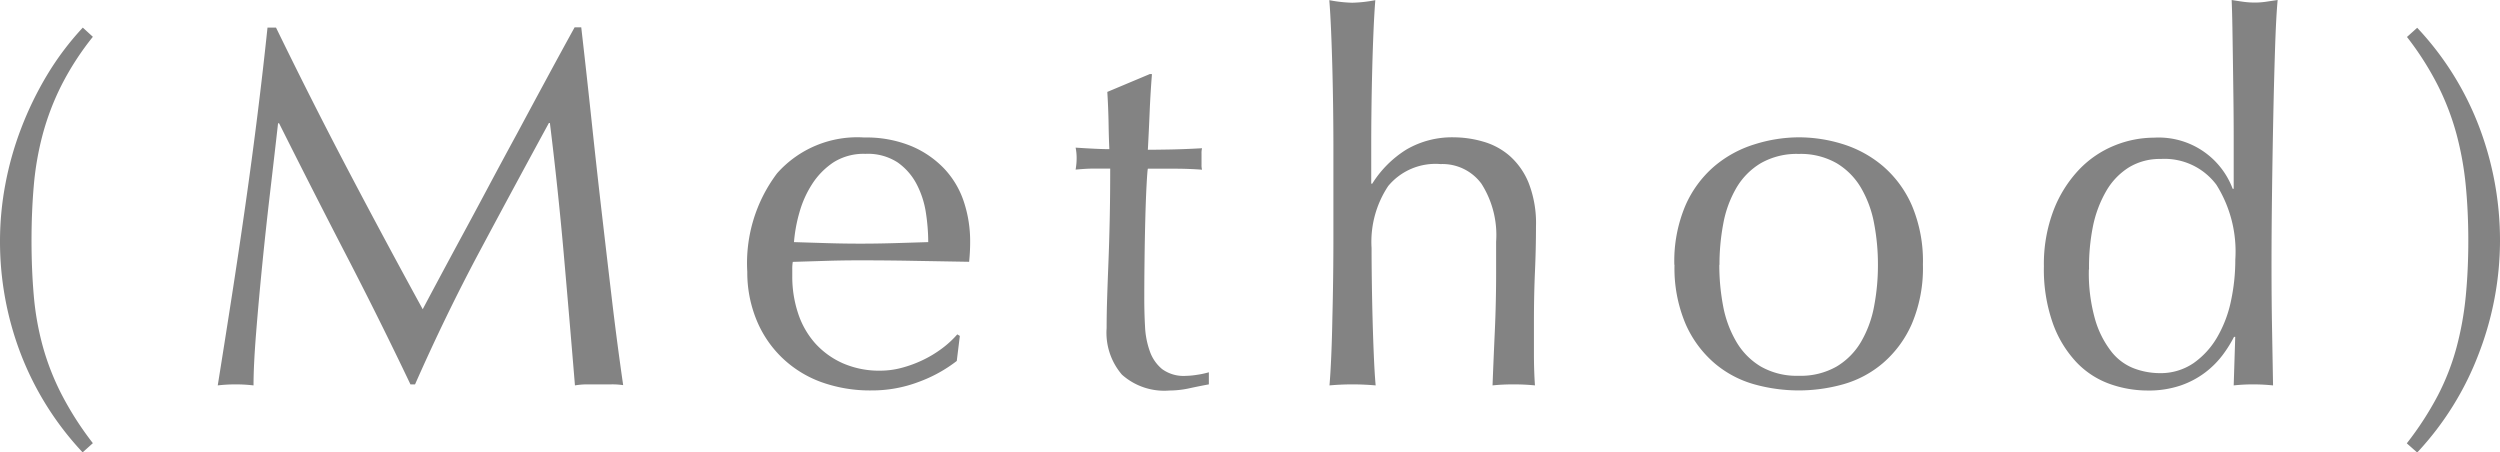 <svg xmlns="http://www.w3.org/2000/svg" width="58.692" height="10.62" viewBox="0 0 58.692 10.62"><path d="M2.9-8.16a6.616,6.616,0,0,0-.738,1.14,6.078,6.078,0,0,0-.438,1.146,6.969,6.969,0,0,0-.21,1.2q-.054.618-.054,1.3t.054,1.3a6.611,6.611,0,0,0,.216,1.2A5.9,5.9,0,0,0,2.178.258,7.461,7.461,0,0,0,2.9,1.38l-.24.216A7.1,7.1,0,0,1,1.206-.72,7.368,7.368,0,0,1,.72-3.372,7.215,7.215,0,0,1,.846-4.7a7.558,7.558,0,0,1,.372-1.314A7.915,7.915,0,0,1,1.824-7.26a6.682,6.682,0,0,1,.84-1.116Zm4.3-.216q.828,1.7,1.674,3.312t1.77,3.3q.12-.228.348-.654T11.52-3.4q.3-.552.642-1.194t.7-1.3q.354-.66.7-1.3t.648-1.188h.156q.132,1.152.246,2.226t.234,2.112q.12,1.038.24,2.052t.264,2.01A1.714,1.714,0,0,0,15.066,0H14.5a1.714,1.714,0,0,0-.282.024q-.132-1.6-.264-3.1t-.324-3.06h-.024Q12.78-4.62,11.982-3.126T10.464,0h-.108Q9.636-1.512,8.85-3.03t-1.578-3.1H7.248q-.084.744-.186,1.614T6.876-2.8q-.084.846-.144,1.6T6.672.024a3.687,3.687,0,0,0-.84,0q.156-.972.324-2.052T6.48-4.2q.156-1.092.288-2.154T7-8.376ZM21.036-5.412a1.322,1.322,0,0,0-.75.2,1.749,1.749,0,0,0-.5.51,2.429,2.429,0,0,0-.3.672,3.559,3.559,0,0,0-.126.69l.774.024q.4.012.786.012t.8-.012l.792-.024a4.618,4.618,0,0,0-.054-.684,2.135,2.135,0,0,0-.216-.672,1.433,1.433,0,0,0-.45-.516A1.281,1.281,0,0,0,21.036-5.412ZM18.264-2.64a3.5,3.5,0,0,1,.7-2.316,2.515,2.515,0,0,1,2.046-.84,2.775,2.775,0,0,1,1.1.2,2.29,2.29,0,0,1,.774.528,2.081,2.081,0,0,1,.462.774,2.943,2.943,0,0,1,.15.948q0,.12-.006.234t-.018.234L22.188-2.9q-.636-.012-1.284-.012-.4,0-.786.012l-.786.024a.994.994,0,0,0-.012.18v.156a2.717,2.717,0,0,0,.138.876,1.991,1.991,0,0,0,.4.7,1.927,1.927,0,0,0,.648.468,2.132,2.132,0,0,0,.888.174,1.938,1.938,0,0,0,.492-.066,2.8,2.8,0,0,0,.492-.18,2.683,2.683,0,0,0,.45-.27,2.283,2.283,0,0,0,.366-.336l.06.036-.072.588a3.316,3.316,0,0,1-.894.492,3.084,3.084,0,0,1-1.11.2A3.377,3.377,0,0,1,20-.054a2.618,2.618,0,0,1-.924-.576,2.589,2.589,0,0,1-.6-.894A2.932,2.932,0,0,1,18.264-2.64Zm9.5-4.644q-.036.456-.054.894t-.042.882q.132,0,.492-.006t.78-.03a.483.483,0,0,0-.012.132v.252a.421.421,0,0,0,.012.12q-.156-.012-.324-.018t-.36-.006h-.588q-.012.048-.03.384t-.03.8q-.012.462-.018.966t-.006.9q0,.336.018.66a1.979,1.979,0,0,0,.114.582.944.944,0,0,0,.288.414A.856.856,0,0,0,28.56-.2a1.858,1.858,0,0,0,.258-.024,2.023,2.023,0,0,0,.282-.06V0q-.2.036-.45.09a2.21,2.21,0,0,1-.474.054A1.491,1.491,0,0,1,27.06-.228,1.51,1.51,0,0,1,26.7-1.32q0-.324.012-.7t.03-.828q.018-.45.03-1t.012-1.218H26.4q-.1,0-.2.006t-.228.018q.012-.072.018-.138t.006-.138q0-.06-.006-.12t-.018-.12q.54.036.792.036-.012-.24-.018-.6t-.03-.744l1-.42Zm4.26,1.716q0-.408-.006-.888T32-7.4q-.012-.468-.03-.894t-.042-.726a3.229,3.229,0,0,0,.54.06,3.229,3.229,0,0,0,.54-.06q-.024.3-.042.72t-.03.882q-.012.462-.018.93t-.006.864v.912h.024a2.507,2.507,0,0,1,.8-.8A2.122,2.122,0,0,1,34.86-5.8a2.5,2.5,0,0,1,.678.1,1.625,1.625,0,0,1,.618.33,1.7,1.7,0,0,1,.45.636,2.6,2.6,0,0,1,.174,1.026q0,.516-.024,1.062t-.024,1.158v.78q0,.192.006.378t.018.354Q36.516,0,36.252,0T35.76.024q.024-.624.054-1.284t.03-1.356v-.732A2.243,2.243,0,0,0,35.5-4.71a1.135,1.135,0,0,0-.96-.462,1.442,1.442,0,0,0-1.23.516,2.366,2.366,0,0,0-.39,1.452q0,.336.006.78t.018.894q.012.45.03.87t.042.684Q32.736,0,32.472,0t-.54.024q.024-.276.042-.7T32-1.56q.012-.468.018-.948t.006-.888Zm9.06,2.76a5.137,5.137,0,0,0,.09.972A2.589,2.589,0,0,0,41.484-1a1.639,1.639,0,0,0,.576.582,1.7,1.7,0,0,0,.888.216,1.7,1.7,0,0,0,.888-.216A1.639,1.639,0,0,0,44.412-1a2.589,2.589,0,0,0,.306-.834,5.137,5.137,0,0,0,.09-.972,5.137,5.137,0,0,0-.09-.972,2.589,2.589,0,0,0-.306-.834,1.639,1.639,0,0,0-.576-.582,1.7,1.7,0,0,0-.888-.216,1.7,1.7,0,0,0-.888.216,1.639,1.639,0,0,0-.576.582,2.589,2.589,0,0,0-.306.834A5.137,5.137,0,0,0,41.088-2.808Zm-1.056,0a3.349,3.349,0,0,1,.258-1.386,2.571,2.571,0,0,1,.678-.924,2.68,2.68,0,0,1,.942-.516A3.487,3.487,0,0,1,42.948-5.8a3.467,3.467,0,0,1,1.044.162,2.69,2.69,0,0,1,.936.516,2.571,2.571,0,0,1,.678.924,3.349,3.349,0,0,1,.258,1.386,3.349,3.349,0,0,1-.258,1.386,2.571,2.571,0,0,1-.678.924,2.467,2.467,0,0,1-.936.5,3.867,3.867,0,0,1-1.044.144A3.889,3.889,0,0,1,41.91,0a2.462,2.462,0,0,1-.942-.5,2.571,2.571,0,0,1-.678-.924A3.349,3.349,0,0,1,40.032-2.808Zm9.732.108a3.96,3.96,0,0,0,.15,1.188,2.233,2.233,0,0,0,.384.75,1.239,1.239,0,0,0,.534.39,1.729,1.729,0,0,0,.588.108,1.371,1.371,0,0,0,.8-.234,1.914,1.914,0,0,0,.558-.612,2.852,2.852,0,0,0,.324-.858,4.607,4.607,0,0,0,.1-.96,2.947,2.947,0,0,0-.444-1.758,1.519,1.519,0,0,0-1.308-.606,1.39,1.39,0,0,0-.75.2,1.592,1.592,0,0,0-.528.552,2.744,2.744,0,0,0-.312.828A4.814,4.814,0,0,0,49.764-2.7Zm3.408,1.584a2.957,2.957,0,0,1-.258.414,2.1,2.1,0,0,1-.408.414,2.068,2.068,0,0,1-.582.312,2.316,2.316,0,0,1-.78.12,2.646,2.646,0,0,1-.894-.156,2.016,2.016,0,0,1-.78-.51,2.621,2.621,0,0,1-.552-.912,3.8,3.8,0,0,1-.21-1.338A3.543,3.543,0,0,1,48.936-4.1a2.9,2.9,0,0,1,.594-.942,2.385,2.385,0,0,1,.828-.564,2.472,2.472,0,0,1,.93-.186,1.855,1.855,0,0,1,1.848,1.2h.024V-5.772q0-.456-.006-.918t-.012-.882q-.006-.42-.012-.792t-.018-.66q.144.024.276.042a1.952,1.952,0,0,0,.264.018,1.822,1.822,0,0,0,.258-.018l.282-.042q-.036.384-.06,1.11t-.042,1.6q-.018.876-.03,1.8T54.048-2.82q0,.828.012,1.488T54.084.024Q53.844,0,53.616,0T53.16.024l.036-1.14Zm4.056,2.5A7.461,7.461,0,0,0,57.954.258,5.627,5.627,0,0,0,58.392-.87a7.382,7.382,0,0,0,.216-1.2q.06-.618.06-1.3t-.06-1.3a7.382,7.382,0,0,0-.216-1.2,6.078,6.078,0,0,0-.438-1.146,7.022,7.022,0,0,0-.726-1.14l.24-.216a7.047,7.047,0,0,1,1.458,2.334,7.512,7.512,0,0,1,.486,2.67A7.4,7.4,0,0,1,58.92-.738,7.064,7.064,0,0,1,57.468,1.6Z" transform="translate(-0.72 9.024)" fill="#838383"/></svg>